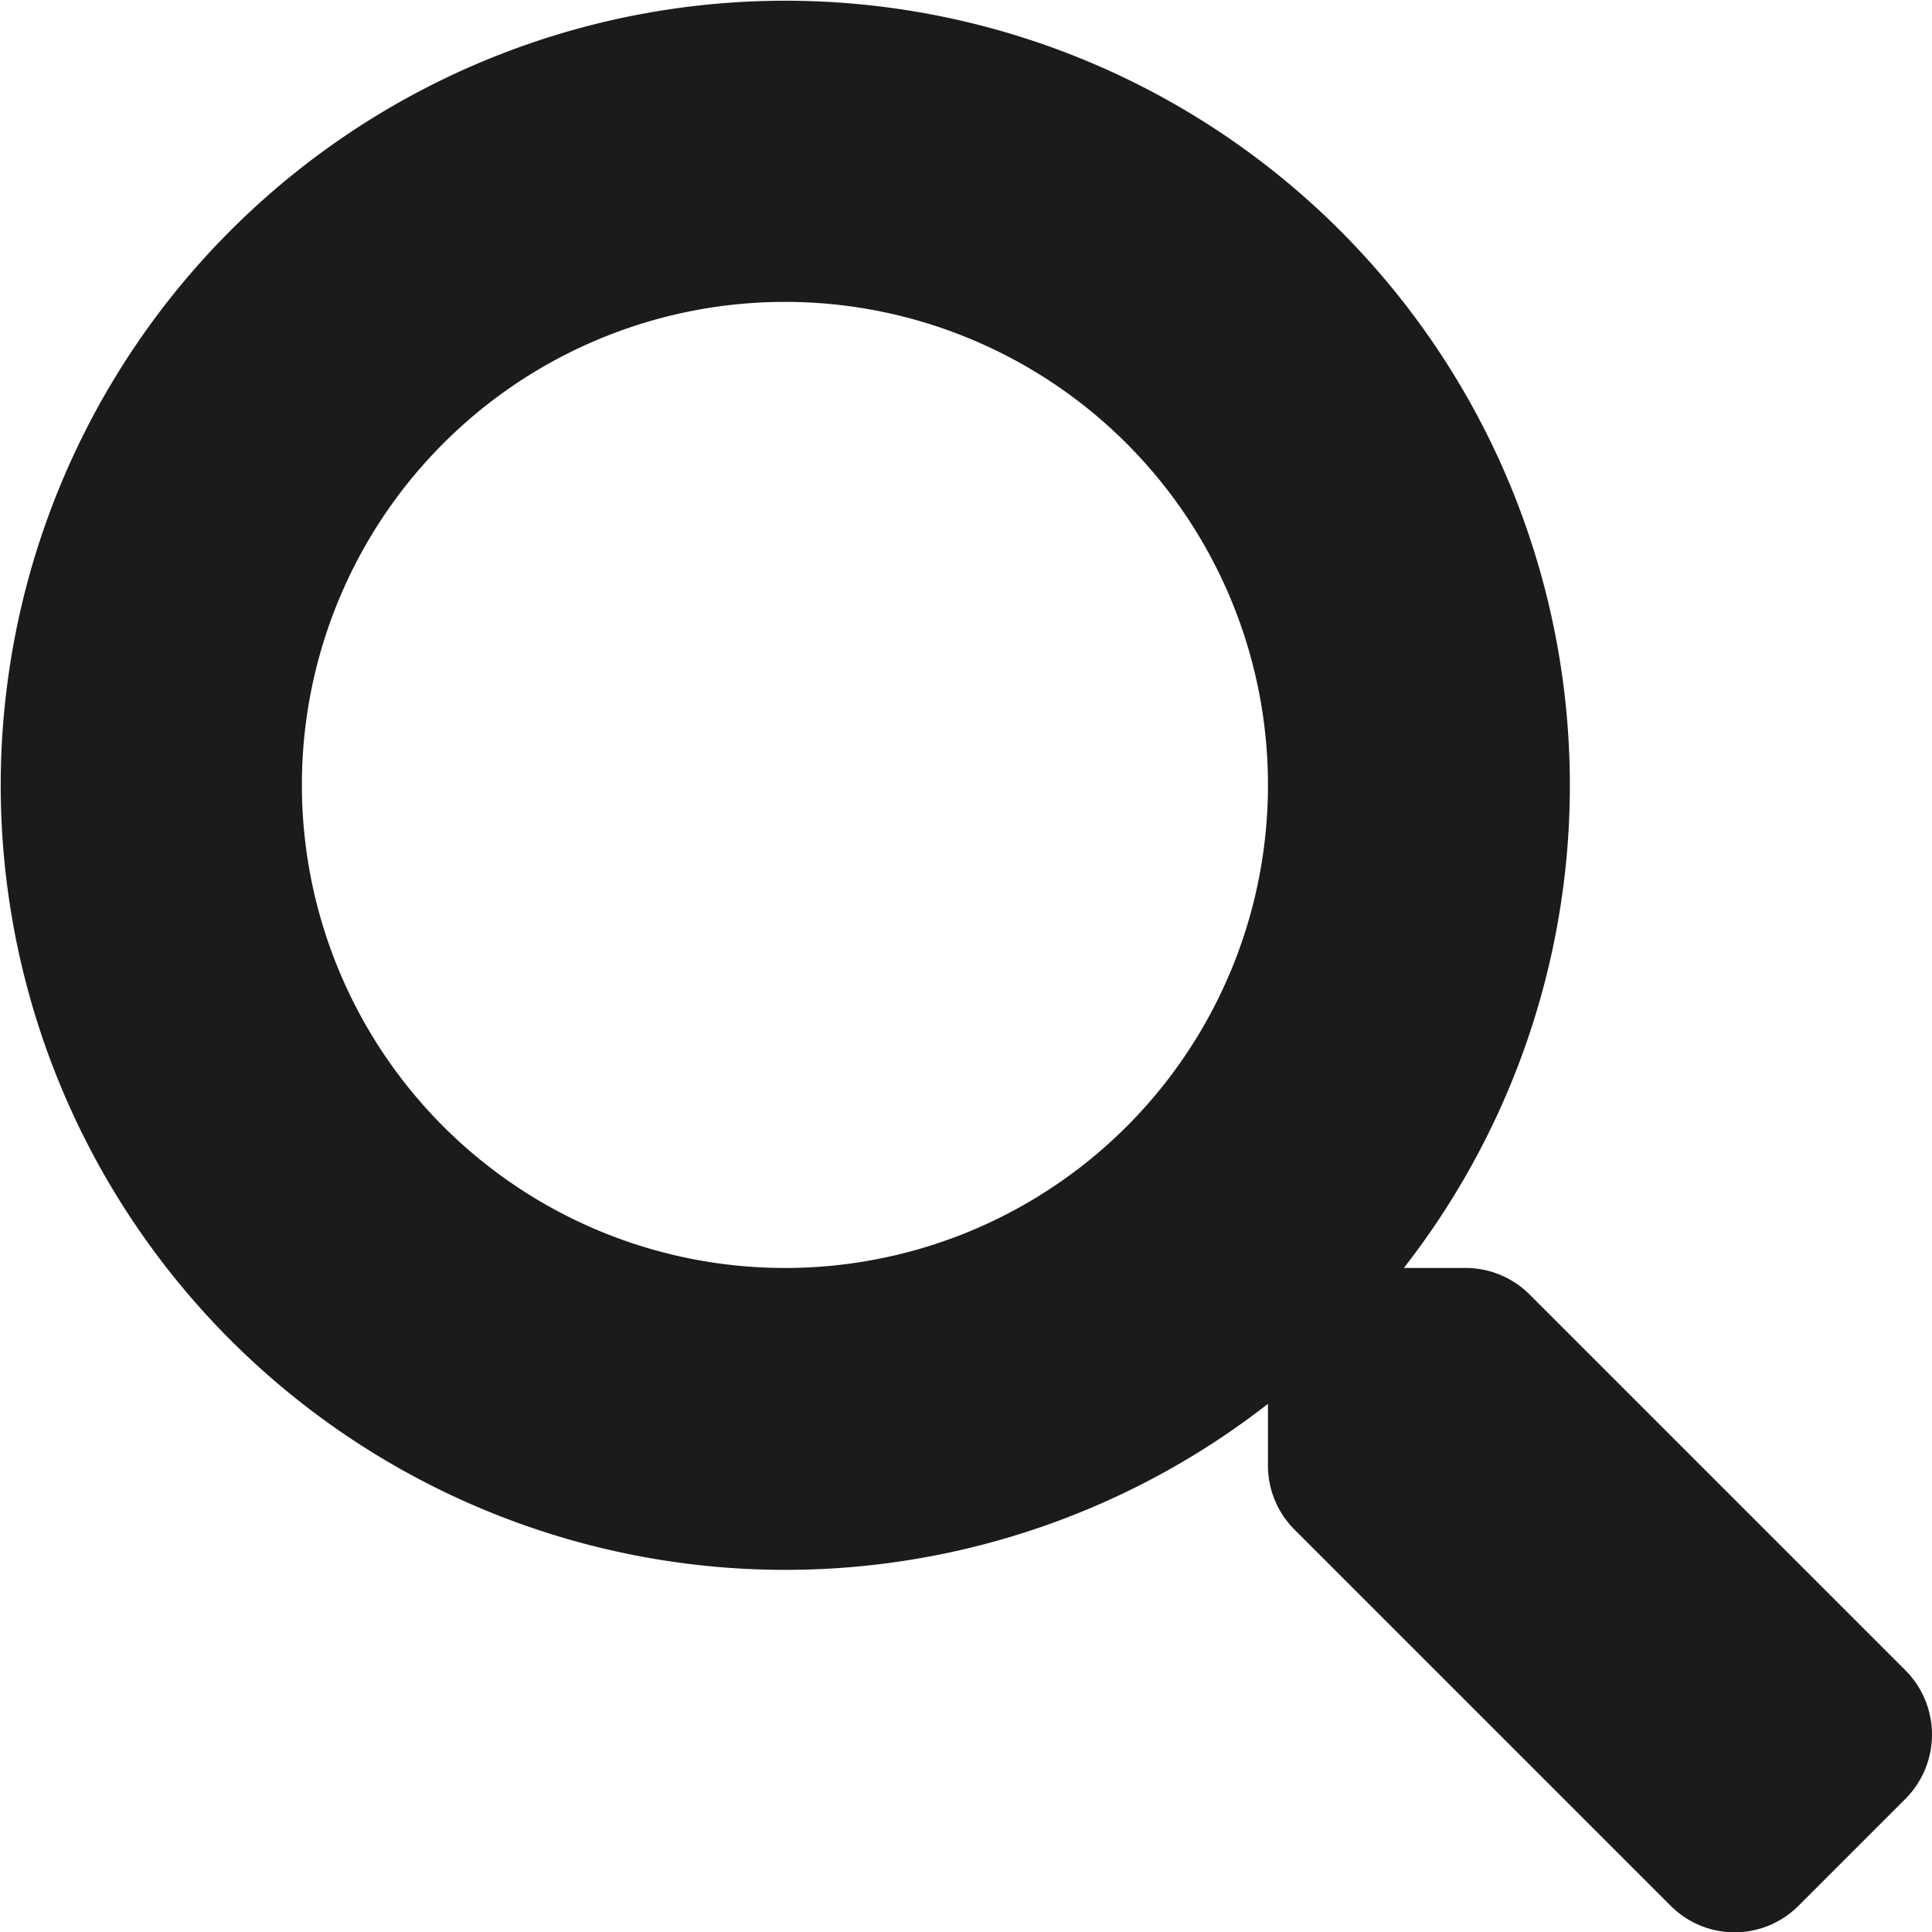 <svg xmlns="http://www.w3.org/2000/svg" width="281.374" height="281.422" viewBox="0 0 281.374 281.422">
  <path id="Icon_awesome-search" data-name="Icon awesome-search" d="M277.547,243.307l-54.795-54.795a13.18,13.18,0,0,0-9.343-3.847h-8.958a114.264,114.264,0,1,0-19.786,19.786v8.958a13.18,13.18,0,0,0,3.847,9.343l54.795,54.795a13.136,13.136,0,0,0,18.631,0l15.554-15.554a13.252,13.252,0,0,0,.055-18.686ZM114.316,184.665a70.349,70.349,0,1,1,70.349-70.349A70.308,70.308,0,0,1,114.316,184.665Z" fill="#1c1b19"/>
</svg>

